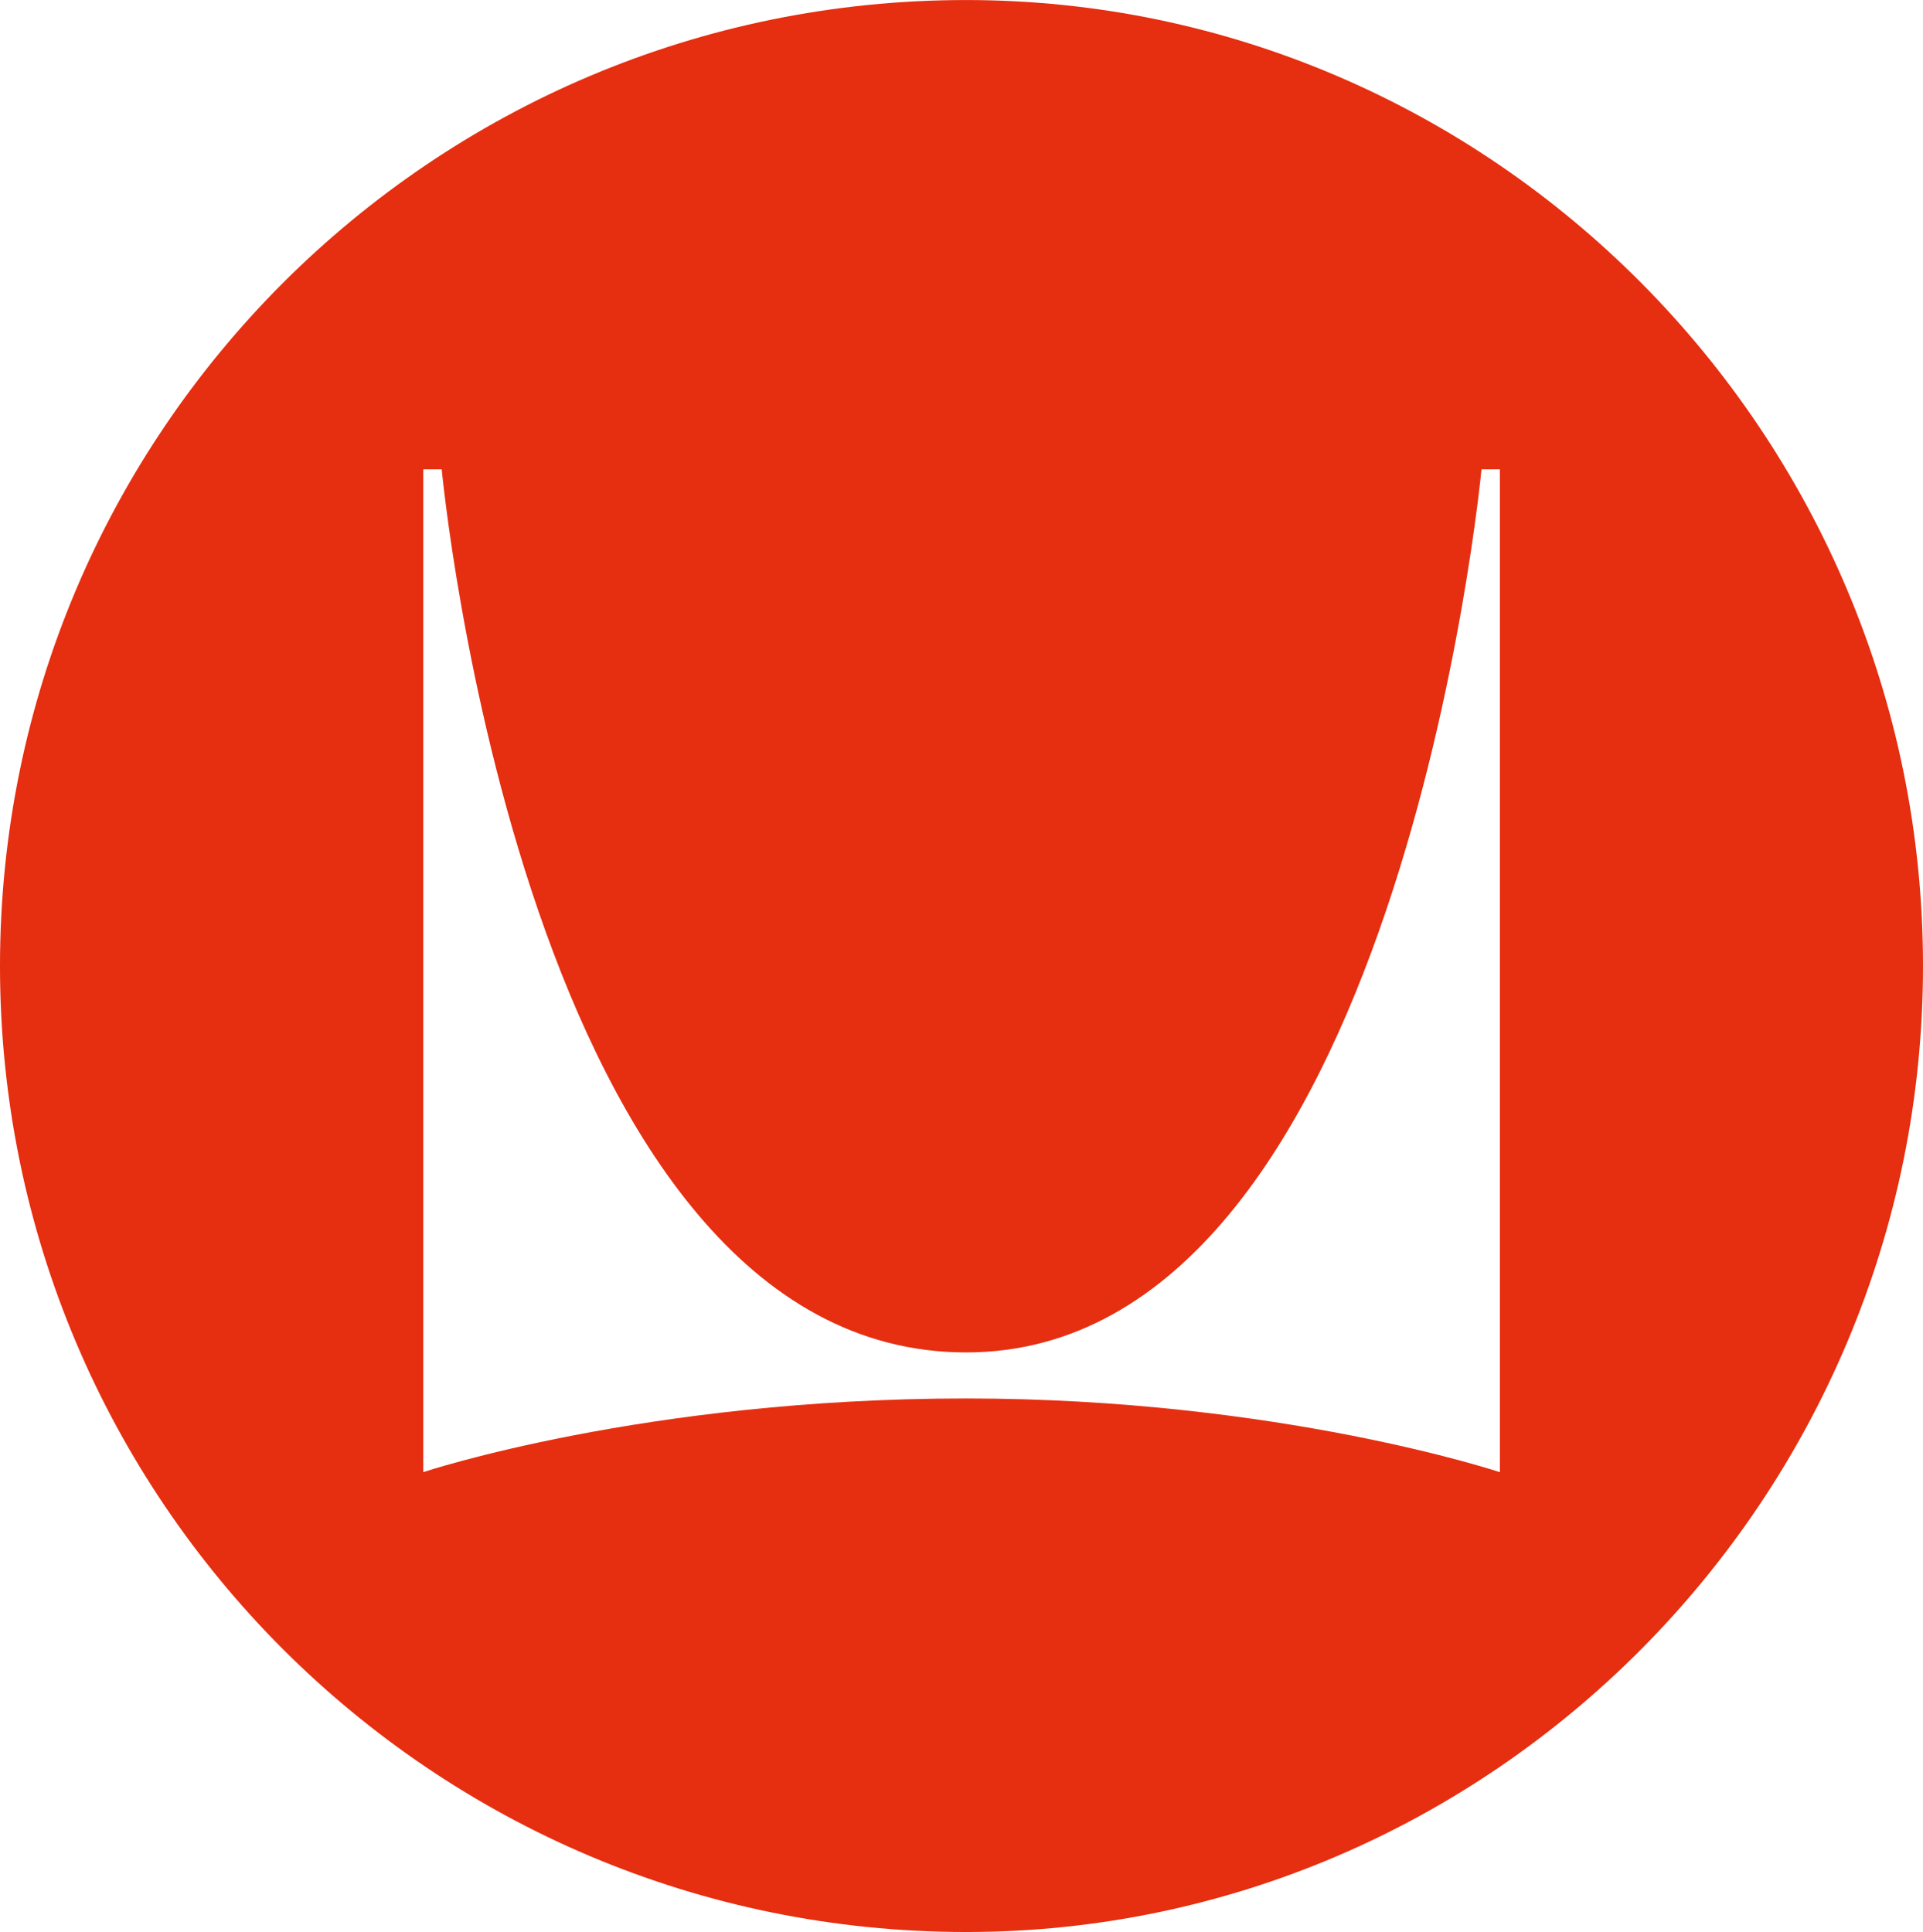 <svg id="Layer_1" xmlns="http://www.w3.org/2000/svg" viewBox="0 0 1002.2 1007" width="2488" height="2500"><style>.st0{fill:#e62e10}</style><title>Herman Miller</title><g id="Page-2"><path class="st0" d="M1002.2 503.5C1002.2 225.4 776.9 0 503.5 0 225.4 0 0 225.4 0 503.5 0 781.7 225.4 1007 503.5 1007c273.4 0 498.7-225.3 498.7-503.5zM781.6 767.3s-115.1-38.4-278.1-38.4c-167.8 0-282.9 38.4-282.9 38.4V244.6h9.6s43.2 460.3 273.3 460.3c225.4 0 268.6-460.3 268.6-460.3h9.6v522.7z" id="Herman-Miller"/></g></svg>